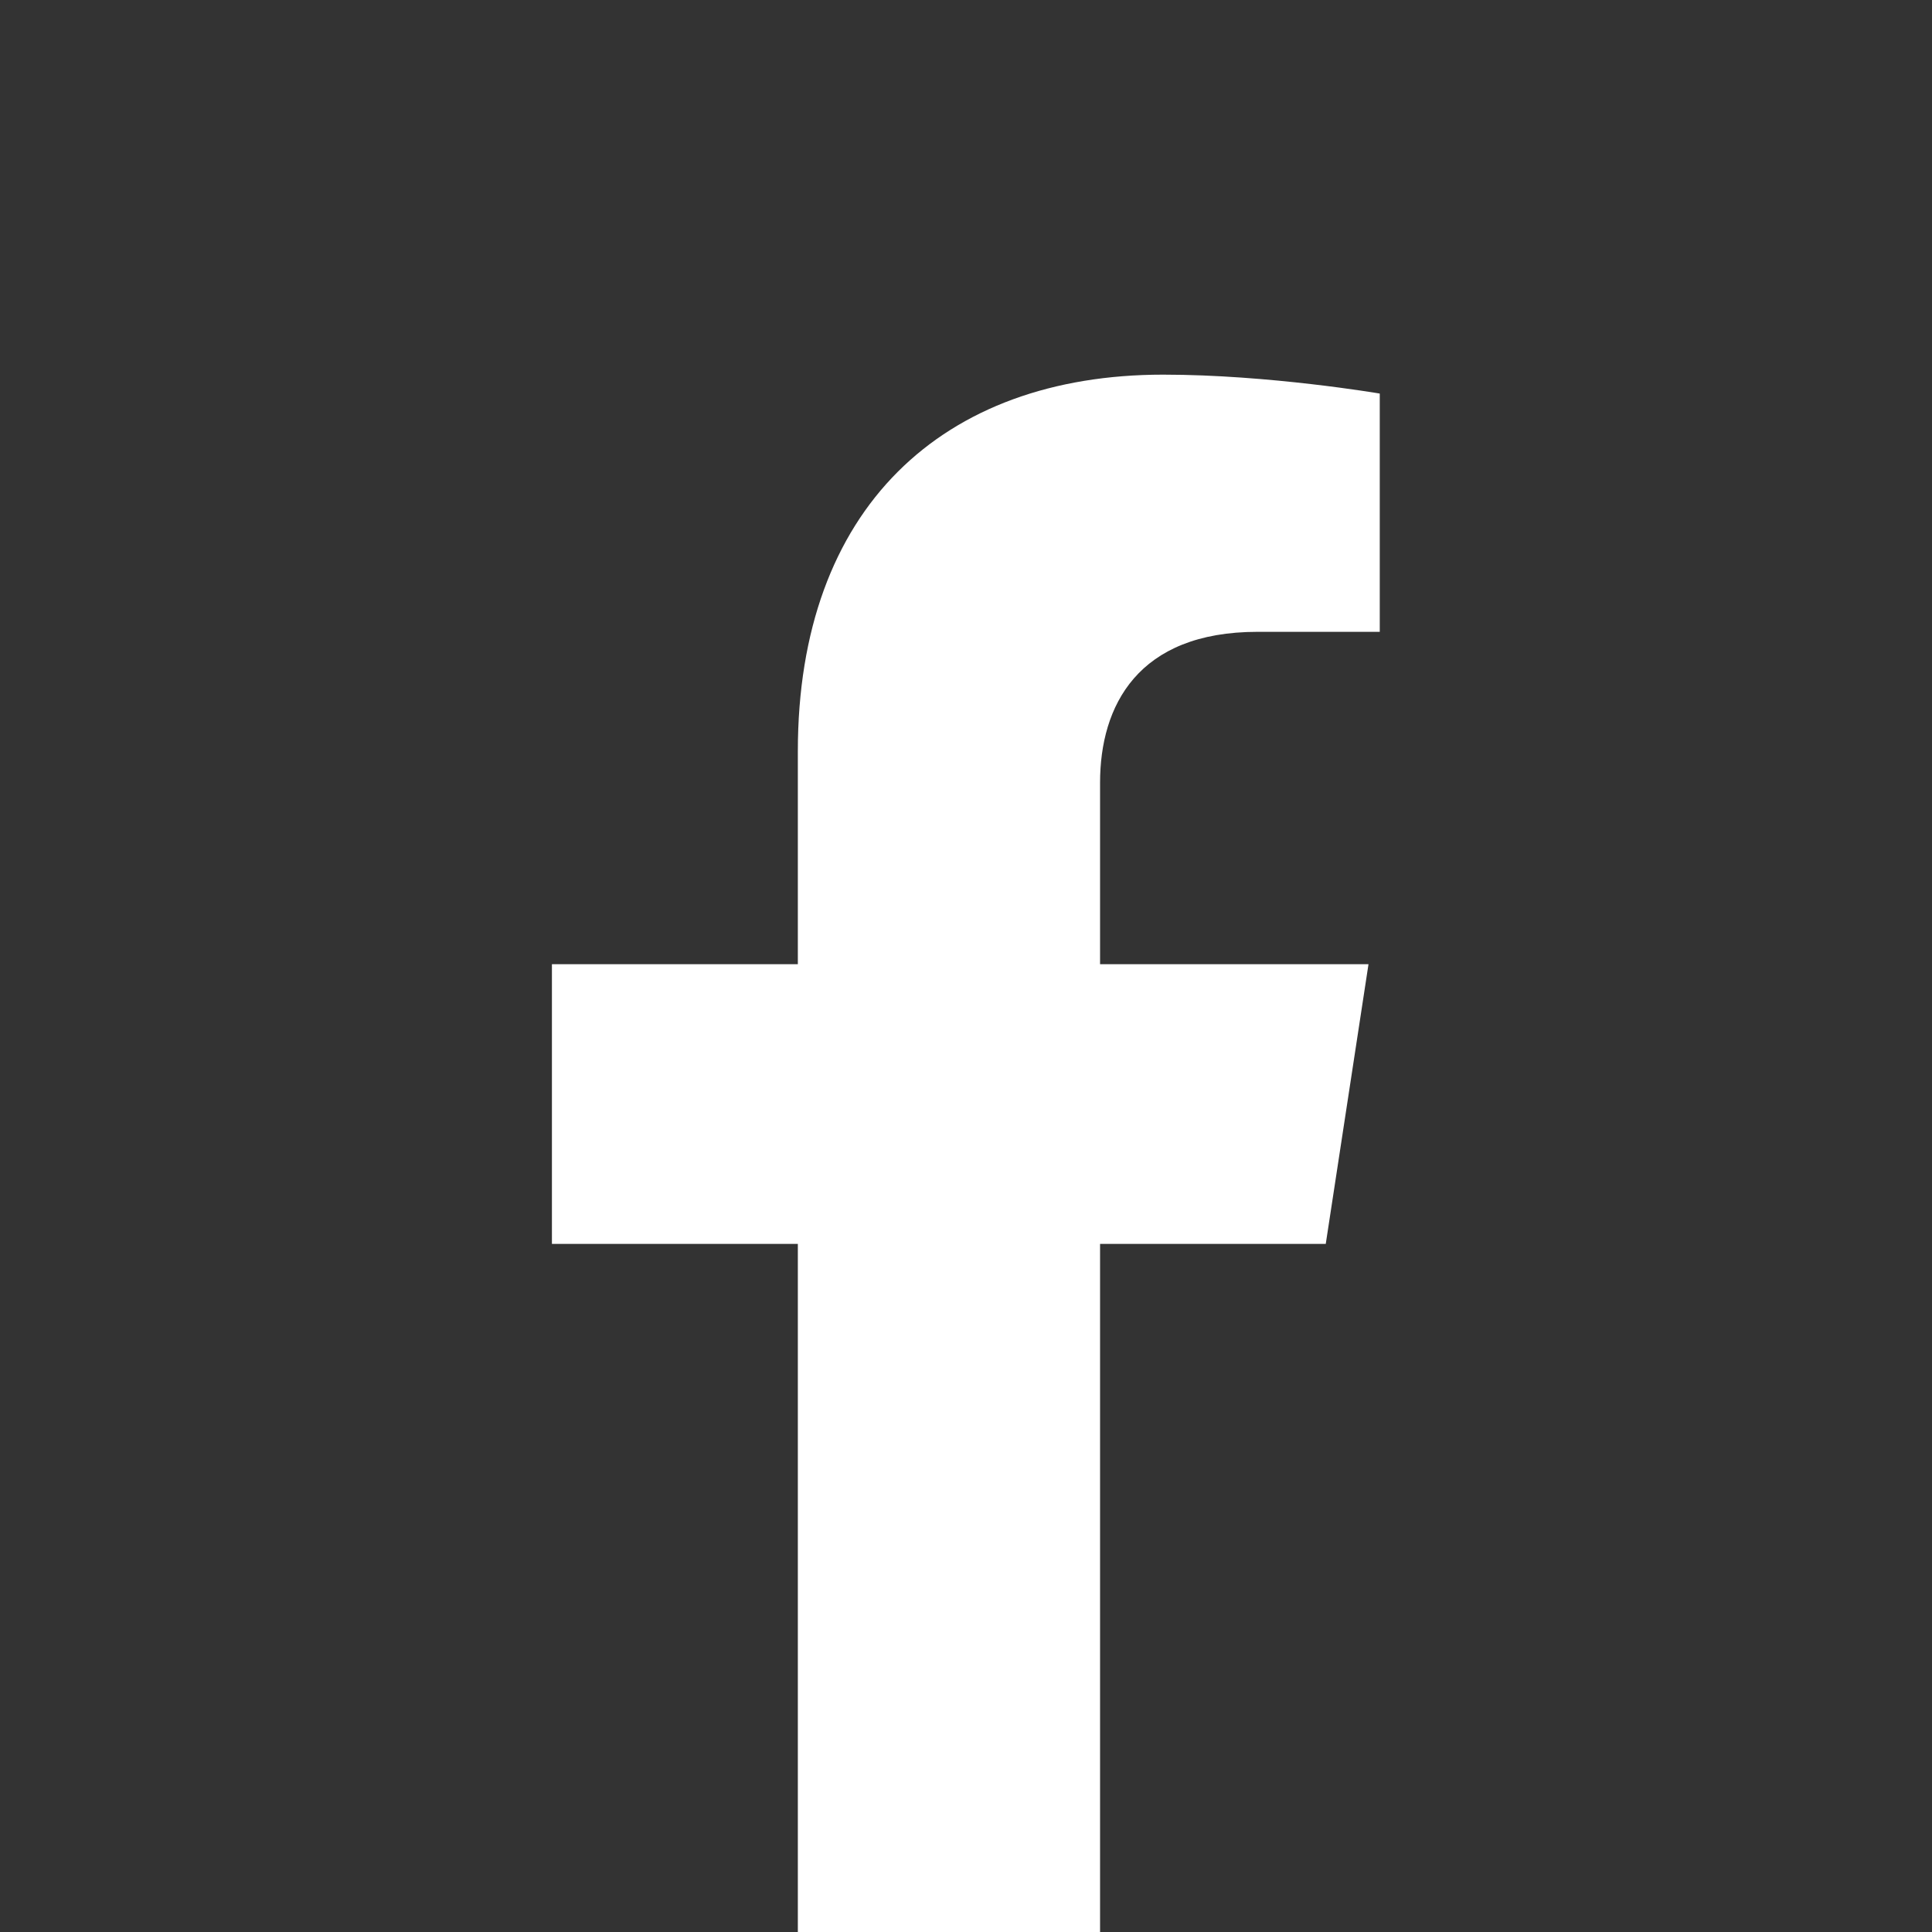 <?xml version="1.0" encoding="utf-8"?>
<!-- Generator: Adobe Illustrator 16.0.0, SVG Export Plug-In . SVG Version: 6.00 Build 0)  -->
<!DOCTYPE svg PUBLIC "-//W3C//DTD SVG 1.1//EN" "http://www.w3.org/Graphics/SVG/1.1/DTD/svg11.dtd">
<svg version="1.1" id="Layer_1" xmlns="http://www.w3.org/2000/svg" xmlns:xlink="http://www.w3.org/1999/xlink" x="0px" y="0px"
	 width="42.895px" height="42.897px" viewBox="0 0 42.895 42.897" enable-background="new 0 0 42.895 42.897" xml:space="preserve">
<rect x="0" y="0" width="42.895" height="42.897" fill="#333333" stroke="none"/>
<path fill="#FFFFFF" d="M24.424,17.377v4.03h5.96l-0.949,6.21h-5.011v15.28h-6.71v-15.28h-5.46v-6.21h5.46v-4.729
	c0-5.391,3.21-8.36,8.11-8.36c2.35,0,4.81,0.42,4.81,0.42v5.29h-2.71C25.254,14.027,24.424,15.678,24.424,17.377"/>
</svg>
